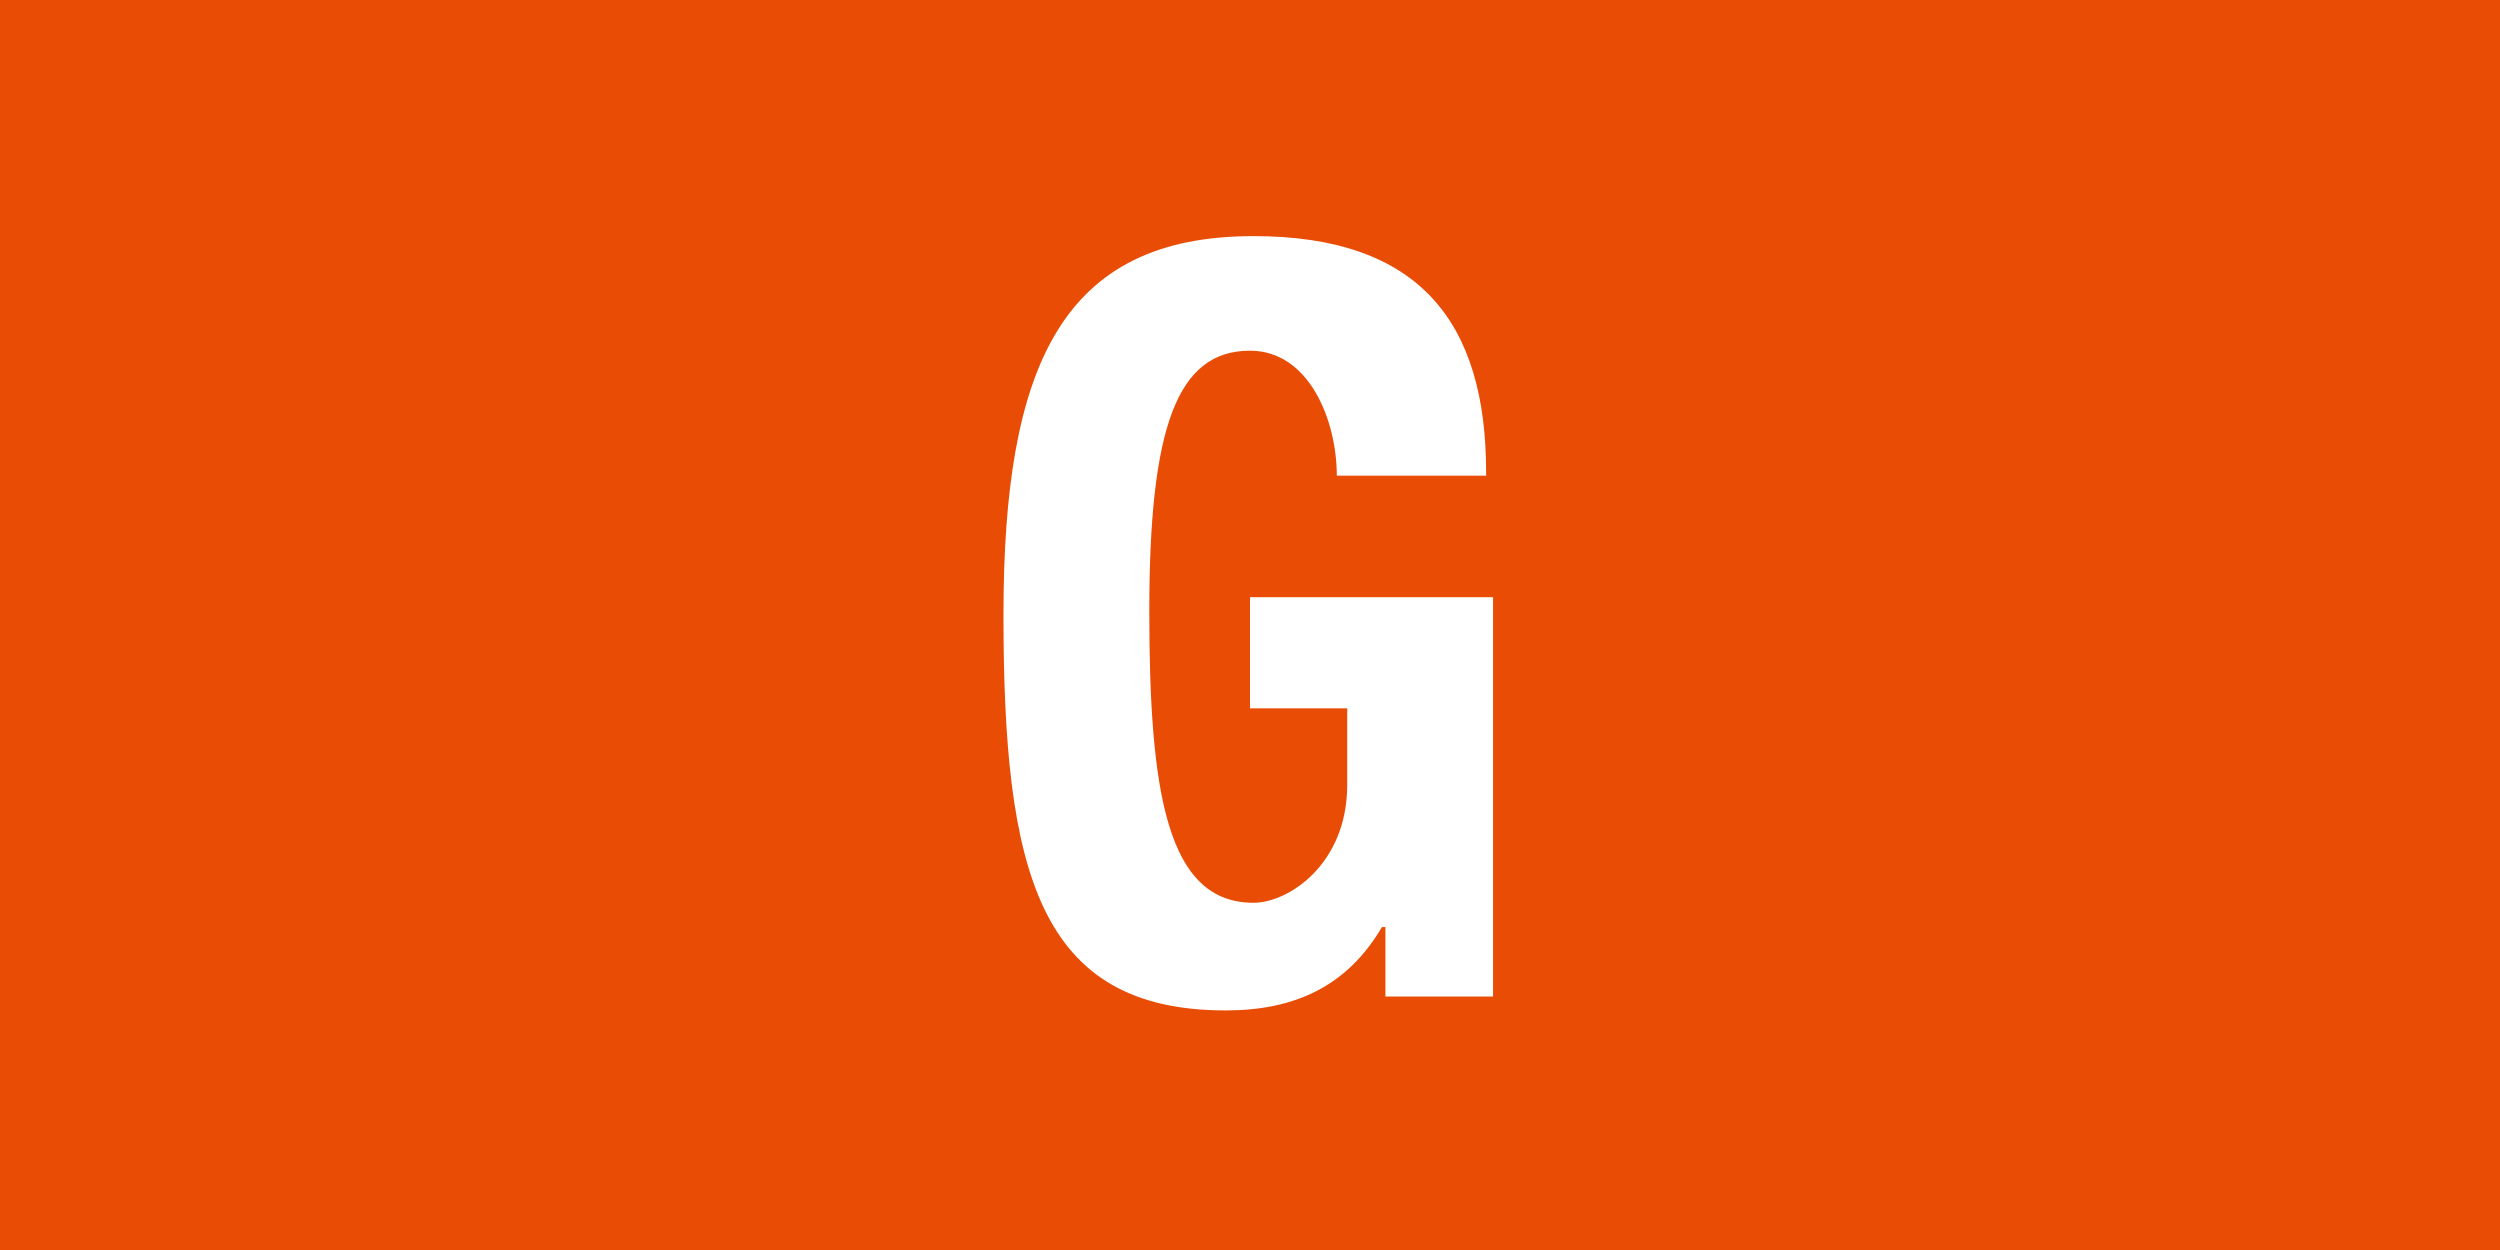 <?xml version="1.0" encoding="utf-8"?>
<!-- Generator: Adobe Illustrator 23.1.1, SVG Export Plug-In . SVG Version: 6.00 Build 0)  -->
<svg version="1.1" id="Ebene_1" xmlns="http://www.w3.org/2000/svg" xmlns:xlink="http://www.w3.org/1999/xlink" x="0px" y="0px"
	 viewBox="0 0 72 36" style="enable-background:new 0 0 72 36;" xml:space="preserve">
<style type="text/css">
	.st0{fill:#E84C05;}
	.st1{clip-path:url(#SVGID_2_);fill:#FFFFFF;}
</style>
<rect class="st0" width="72" height="36"/>
<g>
	<defs>
		<rect id="SVGID_1_" width="72" height="36"/>
	</defs>
	<clipPath id="SVGID_2_">
		<use xlink:href="#SVGID_1_"  style="overflow:visible;"/>
	</clipPath>
	<path class="st1" d="M42.8,13.6c0-4.3-1.9-6.8-6.7-6.8c-5.5,0-7.2,3.7-7.2,10.9c0,7.4,1,11.4,6.4,11.4c2,0,3.5-0.7,4.5-2.4h0.1v2
		H43V17.2h-7v3.2h2.8v2.2c0,2.3-1.7,3.4-2.7,3.4c-2.5,0-3-3.2-3-8.4c0-5.3,0.8-7.5,2.9-7.5c1.7,0,2.5,2,2.5,3.6H42.8z"/>
</g>
</svg>
